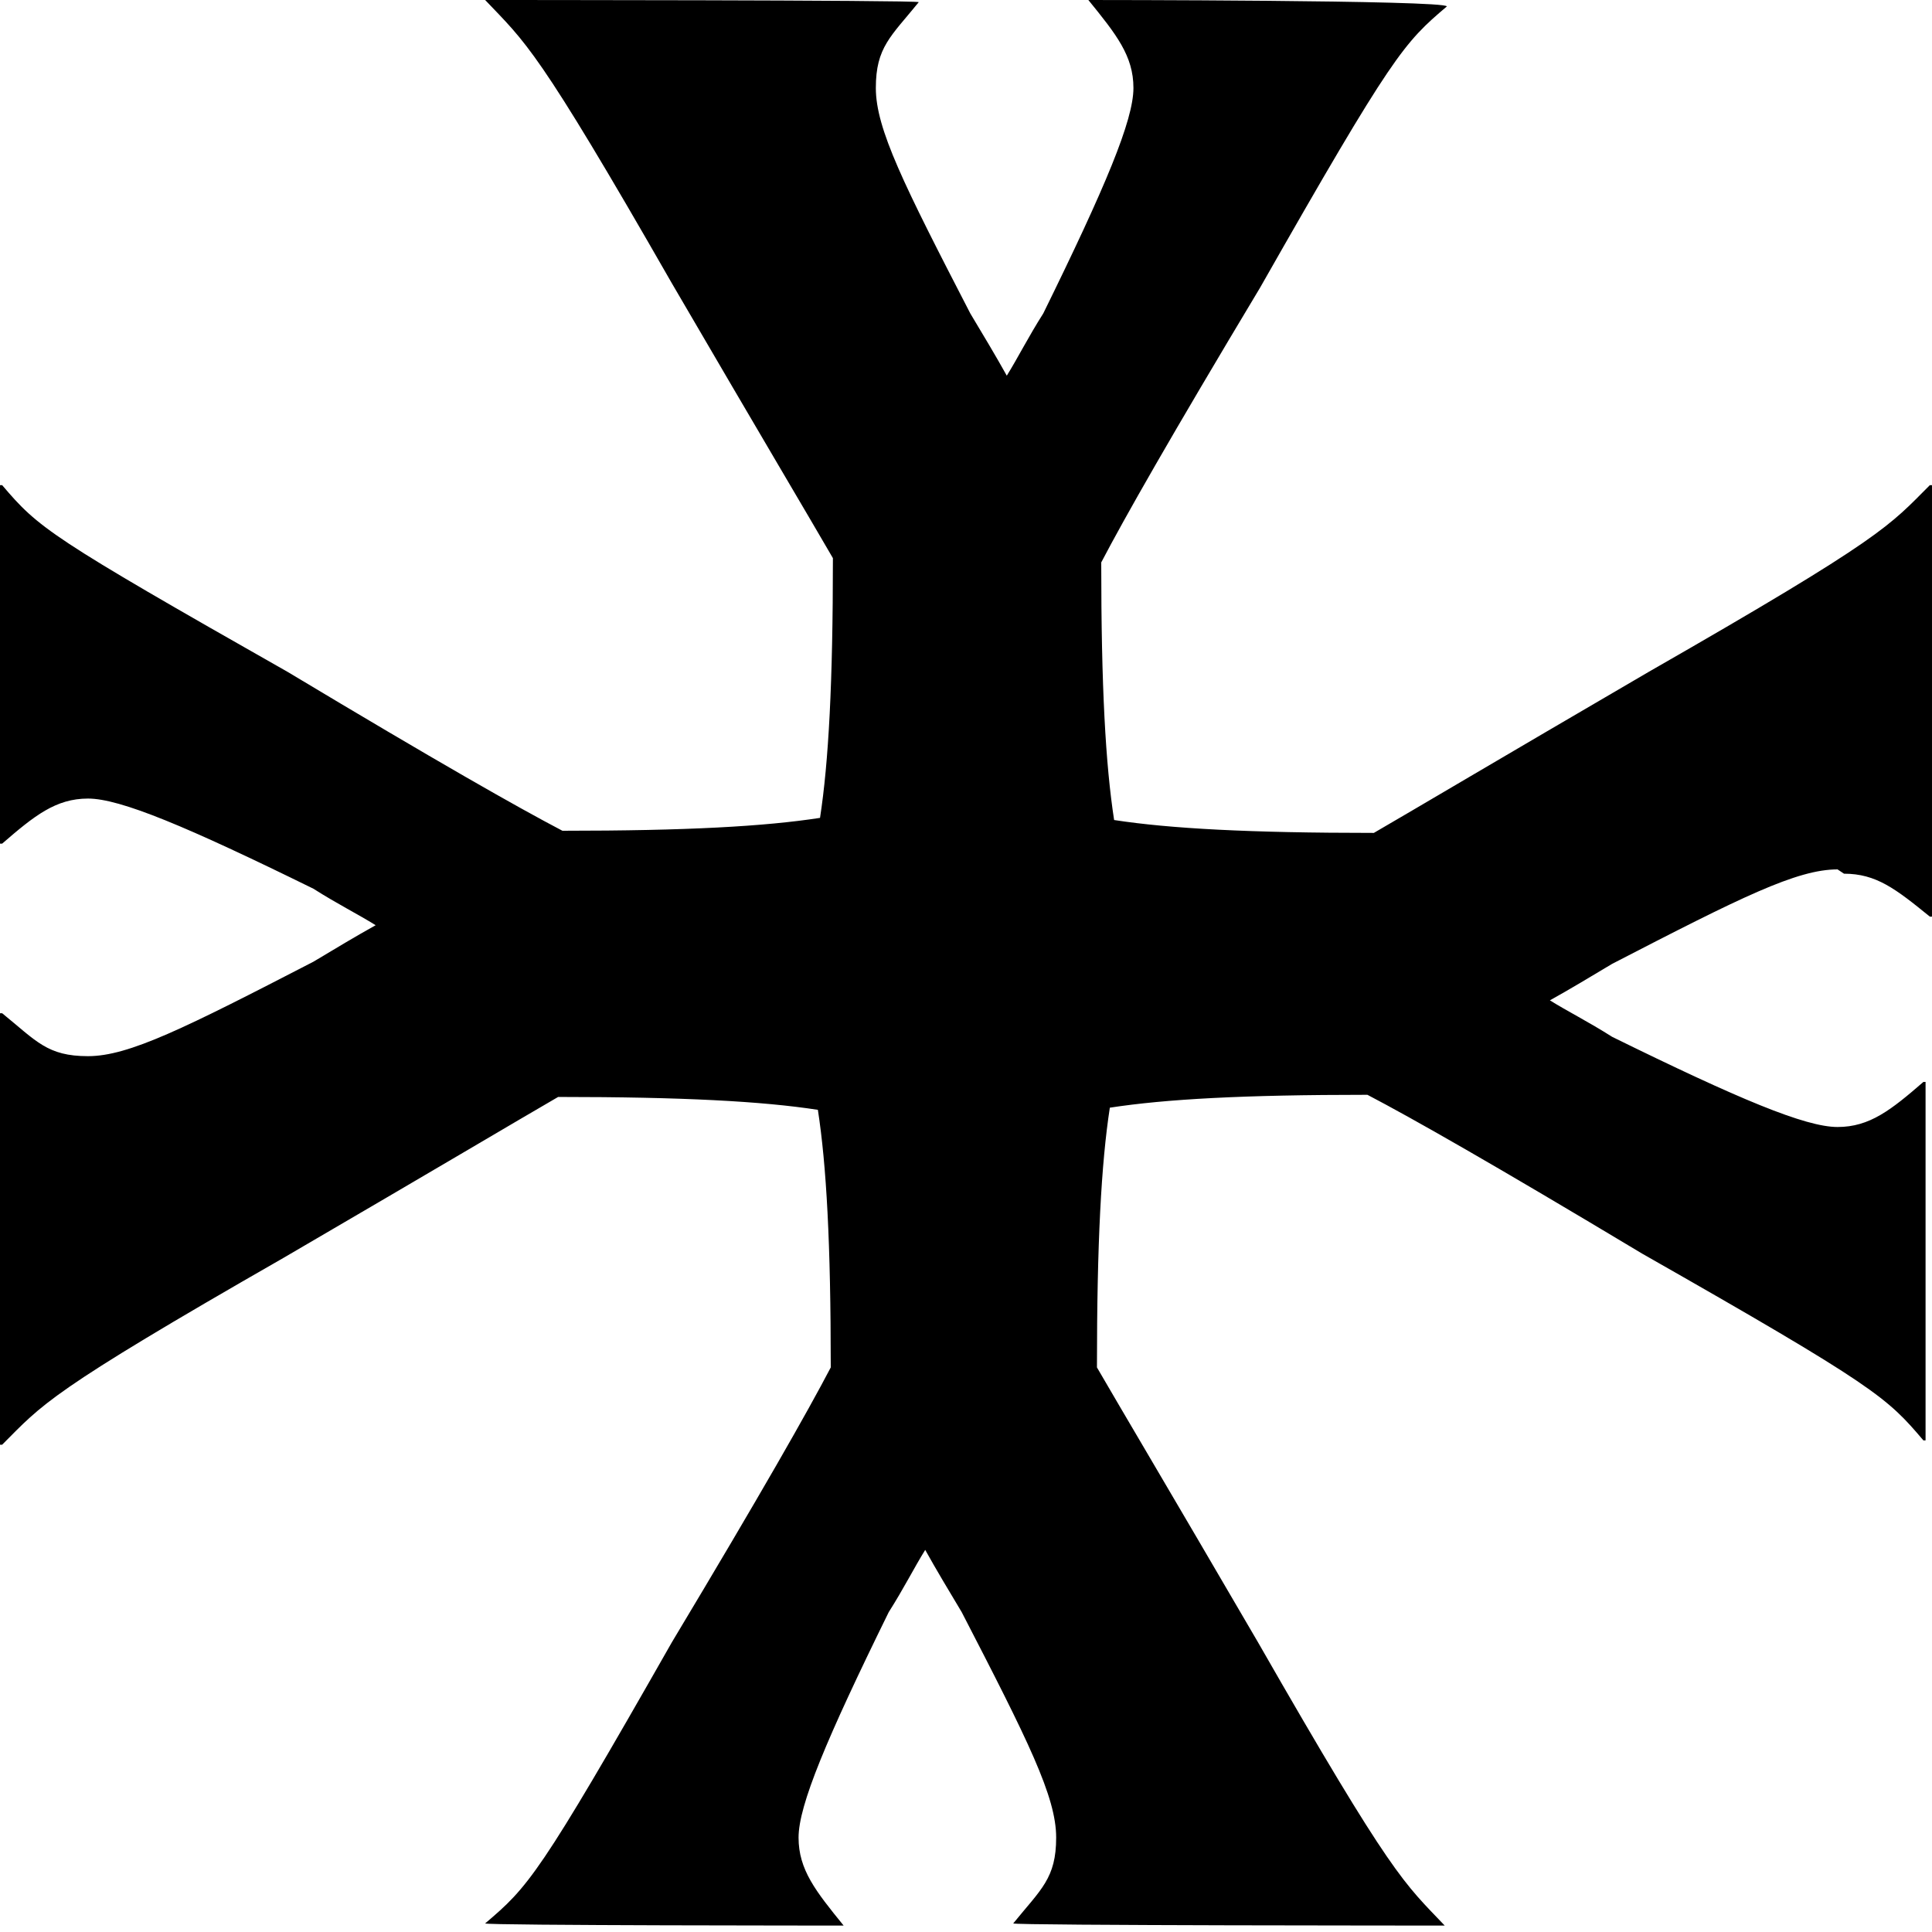 <?xml version="1.0" encoding="UTF-8"?>
<svg xmlns="http://www.w3.org/2000/svg" version="1.1" viewBox="0 0 90 90">
  <!-- Generator: Adobe Illustrator 28.7.1, SVG Export Plug-In . SVG Version: 1.2.0 Build 142)  -->
  <g>
    <g id="Layer_1">
      <path d="M85.9,40.7c1.5,0,2.4.7,4,2h.1v-20.1h-.1c-1.9,1.9-2.1,2.4-13.1,8.7-7.2,4.2-10.9,6.4-12.8,7.5-5.8,0-9.5-.2-12.1-.6-.4-2.6-.6-6.2-.6-12,1.1-2.1,3.2-5.8,7.4-12.8,6.2-10.9,6.7-11.4,8.7-13.1h0C67.4,0,50.7,0,50.7,0h0c1.3,1.6,2.1,2.6,2.1,4.1s-1.3,4.6-4.2,10.5c-.7,1.1-1.2,2.1-1.7,2.9-.5-.9-1.1-1.9-1.7-2.9-3.1-6-4.4-8.6-4.4-10.5s.7-2.4,2-4h0C42.7,0,22.6,0,22.6,0h0c1.9,2,2.4,2.2,8.7,13.2,4.2,7.2,6.4,10.9,7.5,12.8,0,5.8-.2,9.5-.6,12.1-2.6.4-6.2.6-12,.6-2.1-1.1-5.8-3.2-12.8-7.4C2.3,25,1.8,24.6.1,22.6h-.1v16.7h.1c1.5-1.3,2.5-2.1,4-2.1s4.6,1.3,10.5,4.2c1.1.7,2.1,1.2,2.9,1.7-.9.5-1.9,1.1-2.9,1.7-6,3.1-8.6,4.4-10.5,4.4s-2.4-.7-4-2h-.1v20.1h.1c1.9-1.9,2.1-2.4,13.1-8.7,7.2-4.2,10.9-6.4,12.8-7.5,5.8,0,9.5.2,12.1.6.4,2.6.6,6.2.6,12-1.1,2.1-3.2,5.8-7.4,12.8-6.2,10.9-6.7,11.4-8.7,13.1h0c0,.1,16.7.1,16.7.1h0c-1.3-1.6-2.1-2.6-2.1-4.1s1.3-4.6,4.2-10.5c.7-1.1,1.2-2.1,1.7-2.9.5.9,1.1,1.9,1.7,2.9,3.1,6,4.4,8.6,4.4,10.5s-.7,2.4-2,4h0c0,.1,20.1.1,20.1.1h0c-1.9-2-2.4-2.2-8.7-13.2-4.2-7.2-6.4-10.9-7.5-12.8,0-5.8.2-9.5.6-12.1,2.6-.4,6.2-.6,12-.6,2.1,1.1,5.8,3.2,12.8,7.4,10.9,6.2,11.4,6.7,13.1,8.7h.1v-16.7h-.1c-1.5,1.3-2.5,2.1-4,2.1s-4.6-1.3-10.5-4.2c-1.1-.7-2.1-1.2-2.9-1.7.9-.5,1.9-1.1,2.9-1.7,6-3.1,8.6-4.4,10.5-4.4"/>
    </g>
  </g>
</svg>